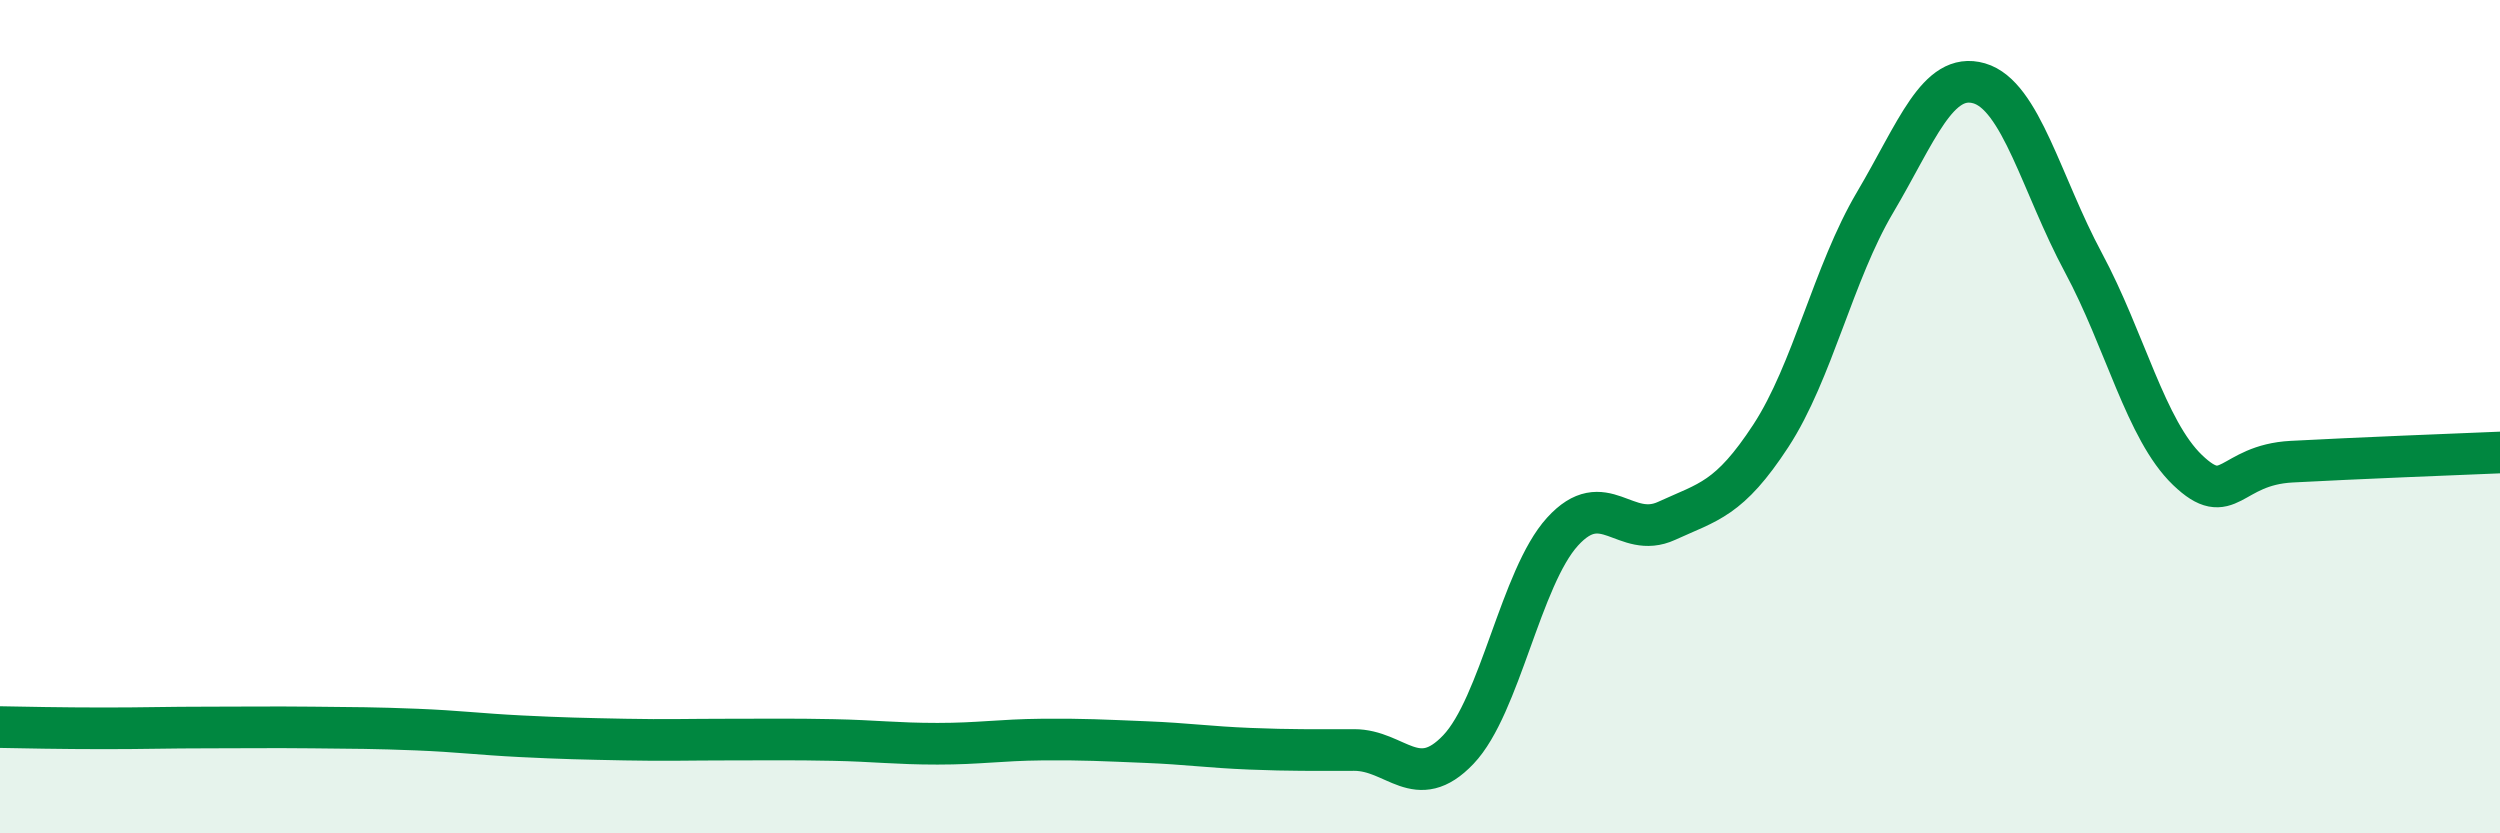 
    <svg width="60" height="20" viewBox="0 0 60 20" xmlns="http://www.w3.org/2000/svg">
      <path
        d="M 0,17.45 C 0.5,17.46 1.5,17.48 2.5,17.48 C 3.5,17.48 4,17.46 5,17.46 C 6,17.46 6.5,17.45 7.5,17.46 C 8.5,17.47 9,17.47 10,17.51 C 11,17.55 11.5,17.62 12.5,17.67 C 13.5,17.72 14,17.73 15,17.75 C 16,17.77 16.5,17.75 17.5,17.75 C 18.5,17.75 19,17.74 20,17.76 C 21,17.78 21.5,17.85 22.5,17.85 C 23.5,17.85 24,17.76 25,17.75 C 26,17.74 26.5,17.77 27.5,17.81 C 28.5,17.85 29,17.93 30,17.97 C 31,18.01 31.5,18 32.5,18 C 33.5,18 34,19.04 35,17.99 C 36,16.94 36.5,13.86 37.5,12.76 C 38.5,11.66 39,12.96 40,12.5 C 41,12.04 41.5,11.99 42.5,10.46 C 43.5,8.93 44,6.55 45,4.86 C 46,3.17 46.5,1.71 47.5,2 C 48.5,2.29 49,4.44 50,6.3 C 51,8.16 51.5,10.32 52.5,11.28 C 53.5,12.24 53.5,11.16 55,11.08 C 56.5,11 59,10.9 60,10.86L60 20L0 20Z"
        fill="#008740"
        opacity="0.1"
        stroke-linecap="round"
        stroke-linejoin="round"
      />
      <path
        d="M 0,17.45 C 0.5,17.46 1.5,17.48 2.5,17.48 C 3.5,17.48 4,17.46 5,17.46 C 6,17.46 6.5,17.45 7.5,17.46 C 8.5,17.47 9,17.47 10,17.51 C 11,17.55 11.5,17.62 12.5,17.67 C 13.5,17.72 14,17.73 15,17.75 C 16,17.77 16.5,17.75 17.5,17.75 C 18.5,17.75 19,17.74 20,17.76 C 21,17.78 21.5,17.85 22.5,17.85 C 23.5,17.85 24,17.76 25,17.75 C 26,17.74 26.5,17.77 27.5,17.81 C 28.5,17.85 29,17.93 30,17.97 C 31,18.01 31.5,18 32.5,18 C 33.5,18 34,19.04 35,17.99 C 36,16.94 36.5,13.86 37.5,12.76 C 38.5,11.66 39,12.96 40,12.5 C 41,12.04 41.5,11.99 42.5,10.46 C 43.5,8.93 44,6.55 45,4.86 C 46,3.17 46.5,1.71 47.5,2 C 48.5,2.29 49,4.44 50,6.3 C 51,8.16 51.5,10.32 52.5,11.28 C 53.5,12.24 53.5,11.16 55,11.08 C 56.5,11 59,10.9 60,10.86"
        stroke="#008740"
        stroke-width="1"
        fill="none"
        stroke-linecap="round"
        stroke-linejoin="round"
      />
    </svg>
  